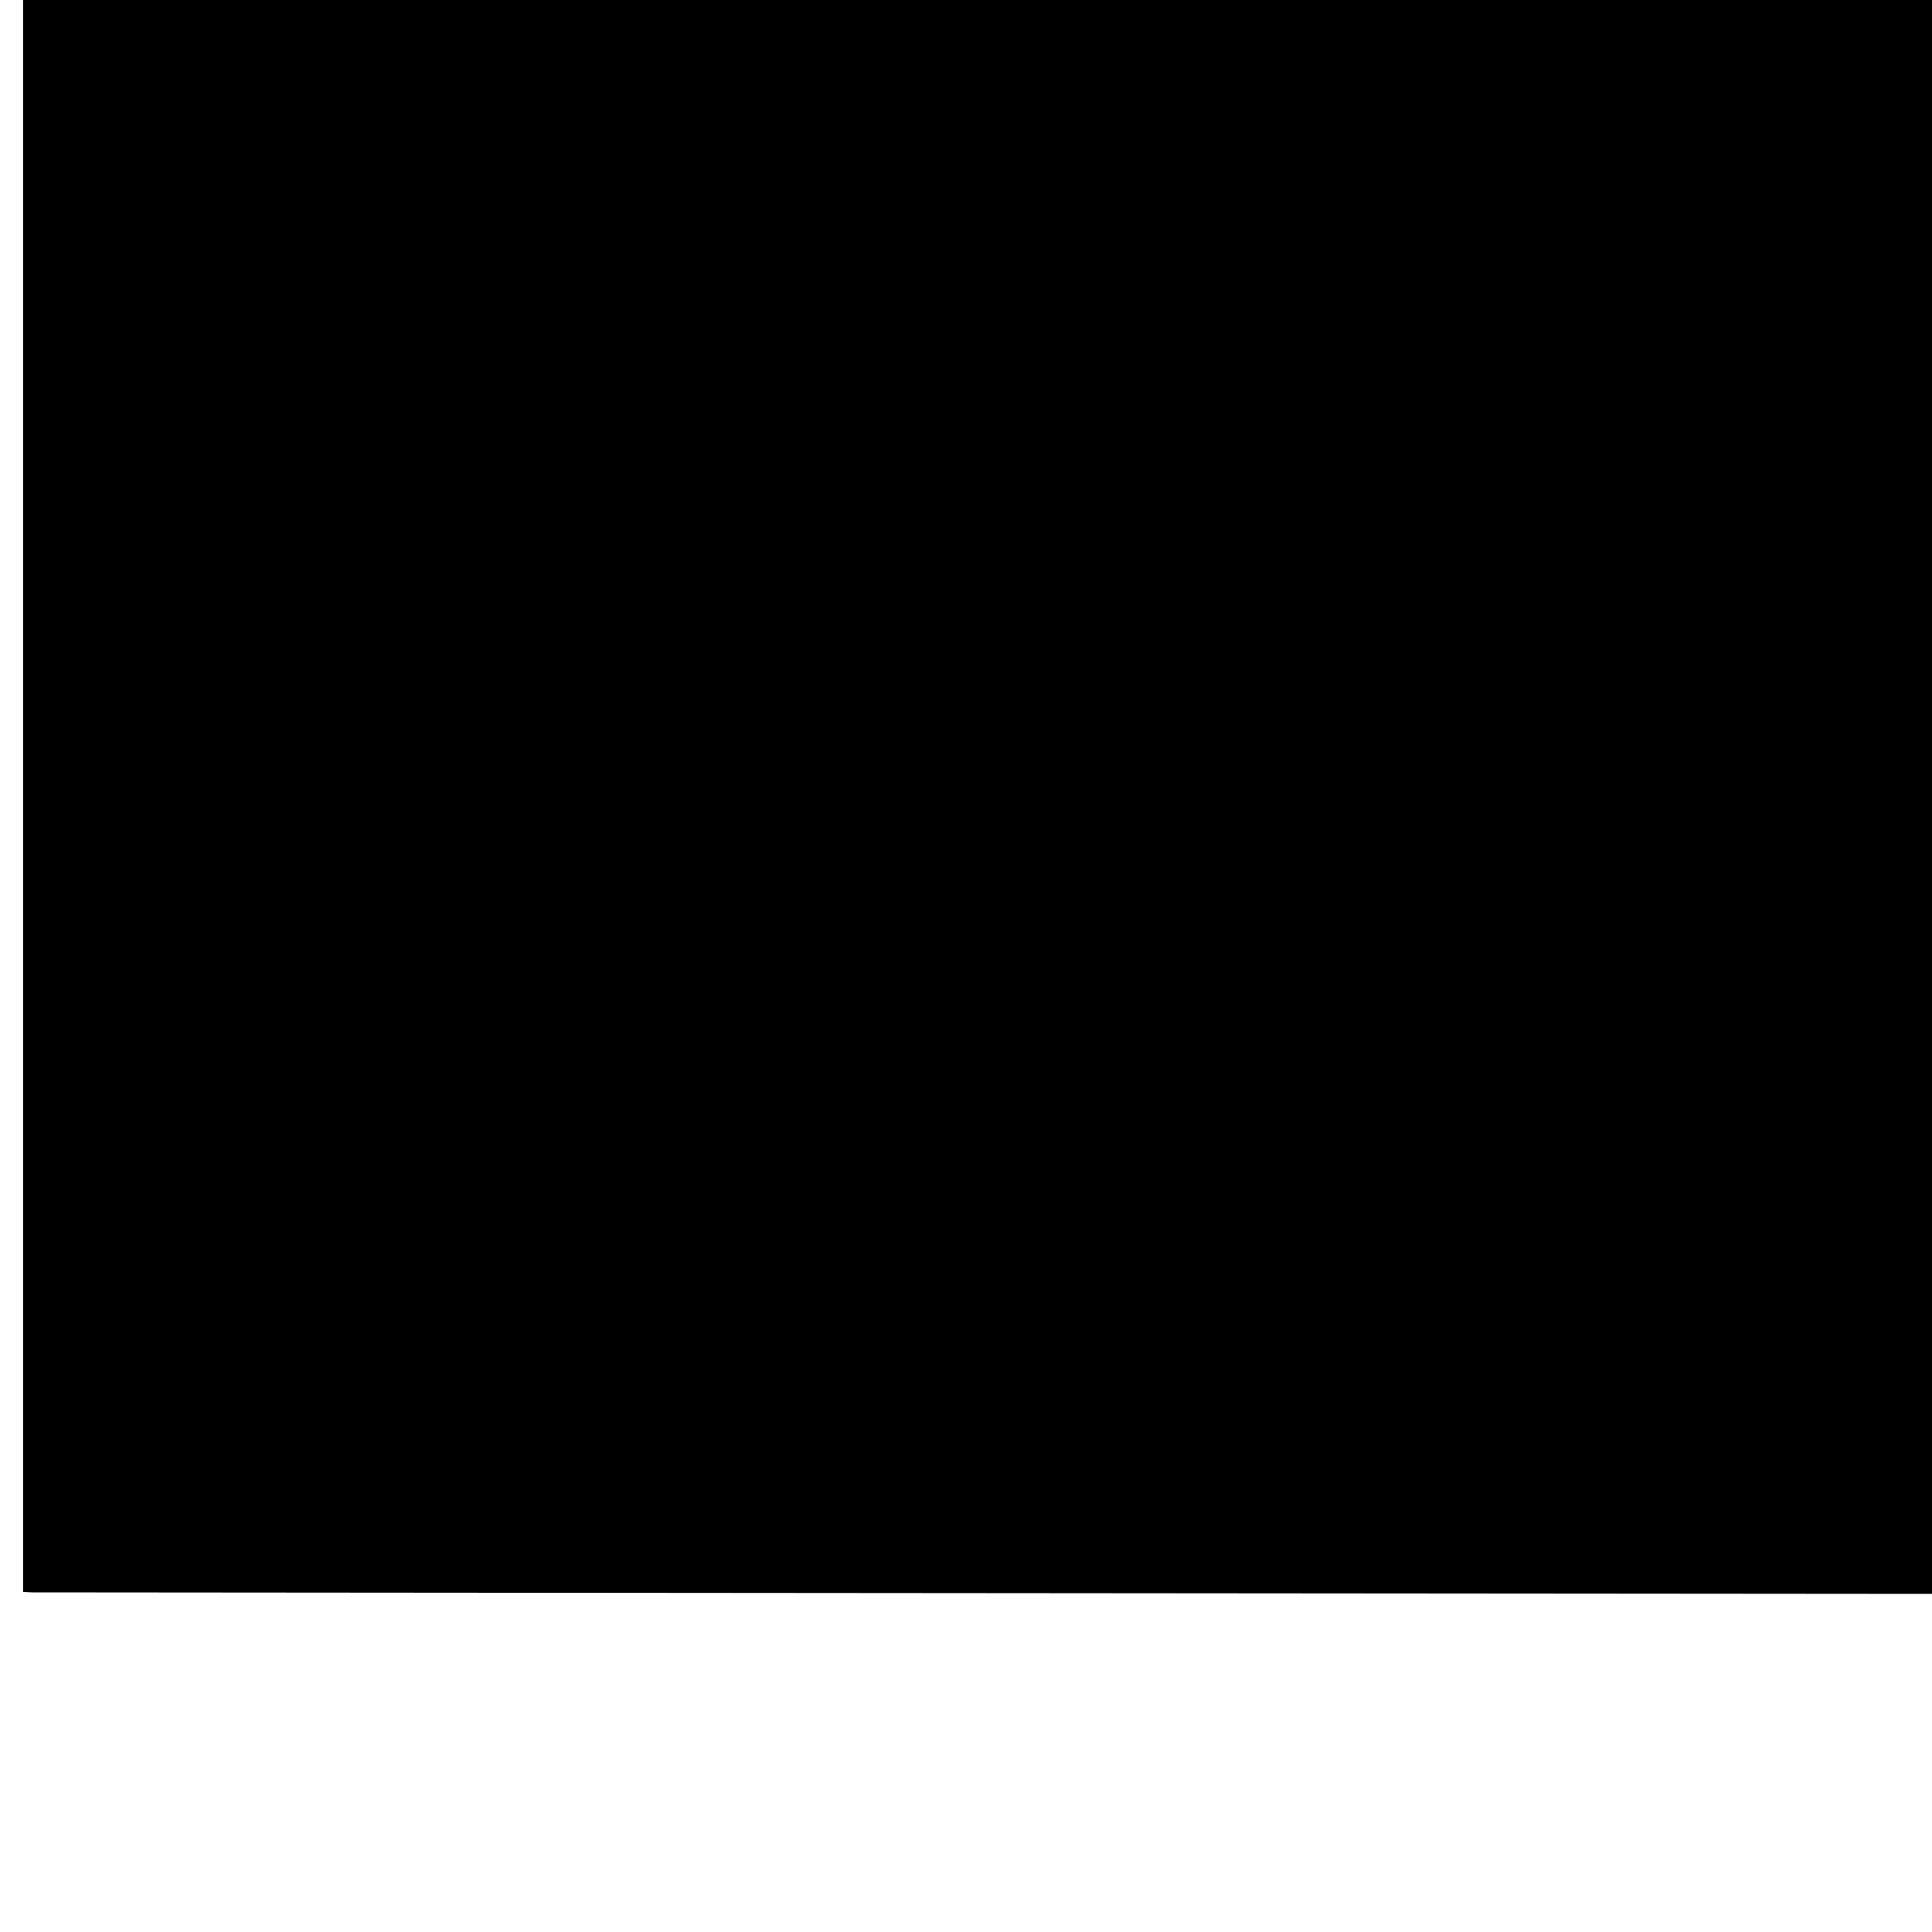 <?xml version="1.0" standalone="no"?>
<!DOCTYPE svg PUBLIC "-//W3C//DTD SVG 20010904//EN"
 "http://www.w3.org/TR/2001/REC-SVG-20010904/DTD/svg10.dtd">
<svg version="1.0" xmlns="http://www.w3.org/2000/svg"
 width="500pt" height="500pt" viewBox="0 0 500 500"
 preserveAspectRatio="xMidYMid meet">
<g transform="translate(0,500) scale(0.1,-0.1)"
fill="#000000" stroke="none">
<path d="M60 2940 l0 -2060 23 -1 c12 0 1123 -1 2470 -2 l2447 -2 0 2063 0
2062 -2470 0 -2470 0 0 -2060z"/>
</g>
</svg>
